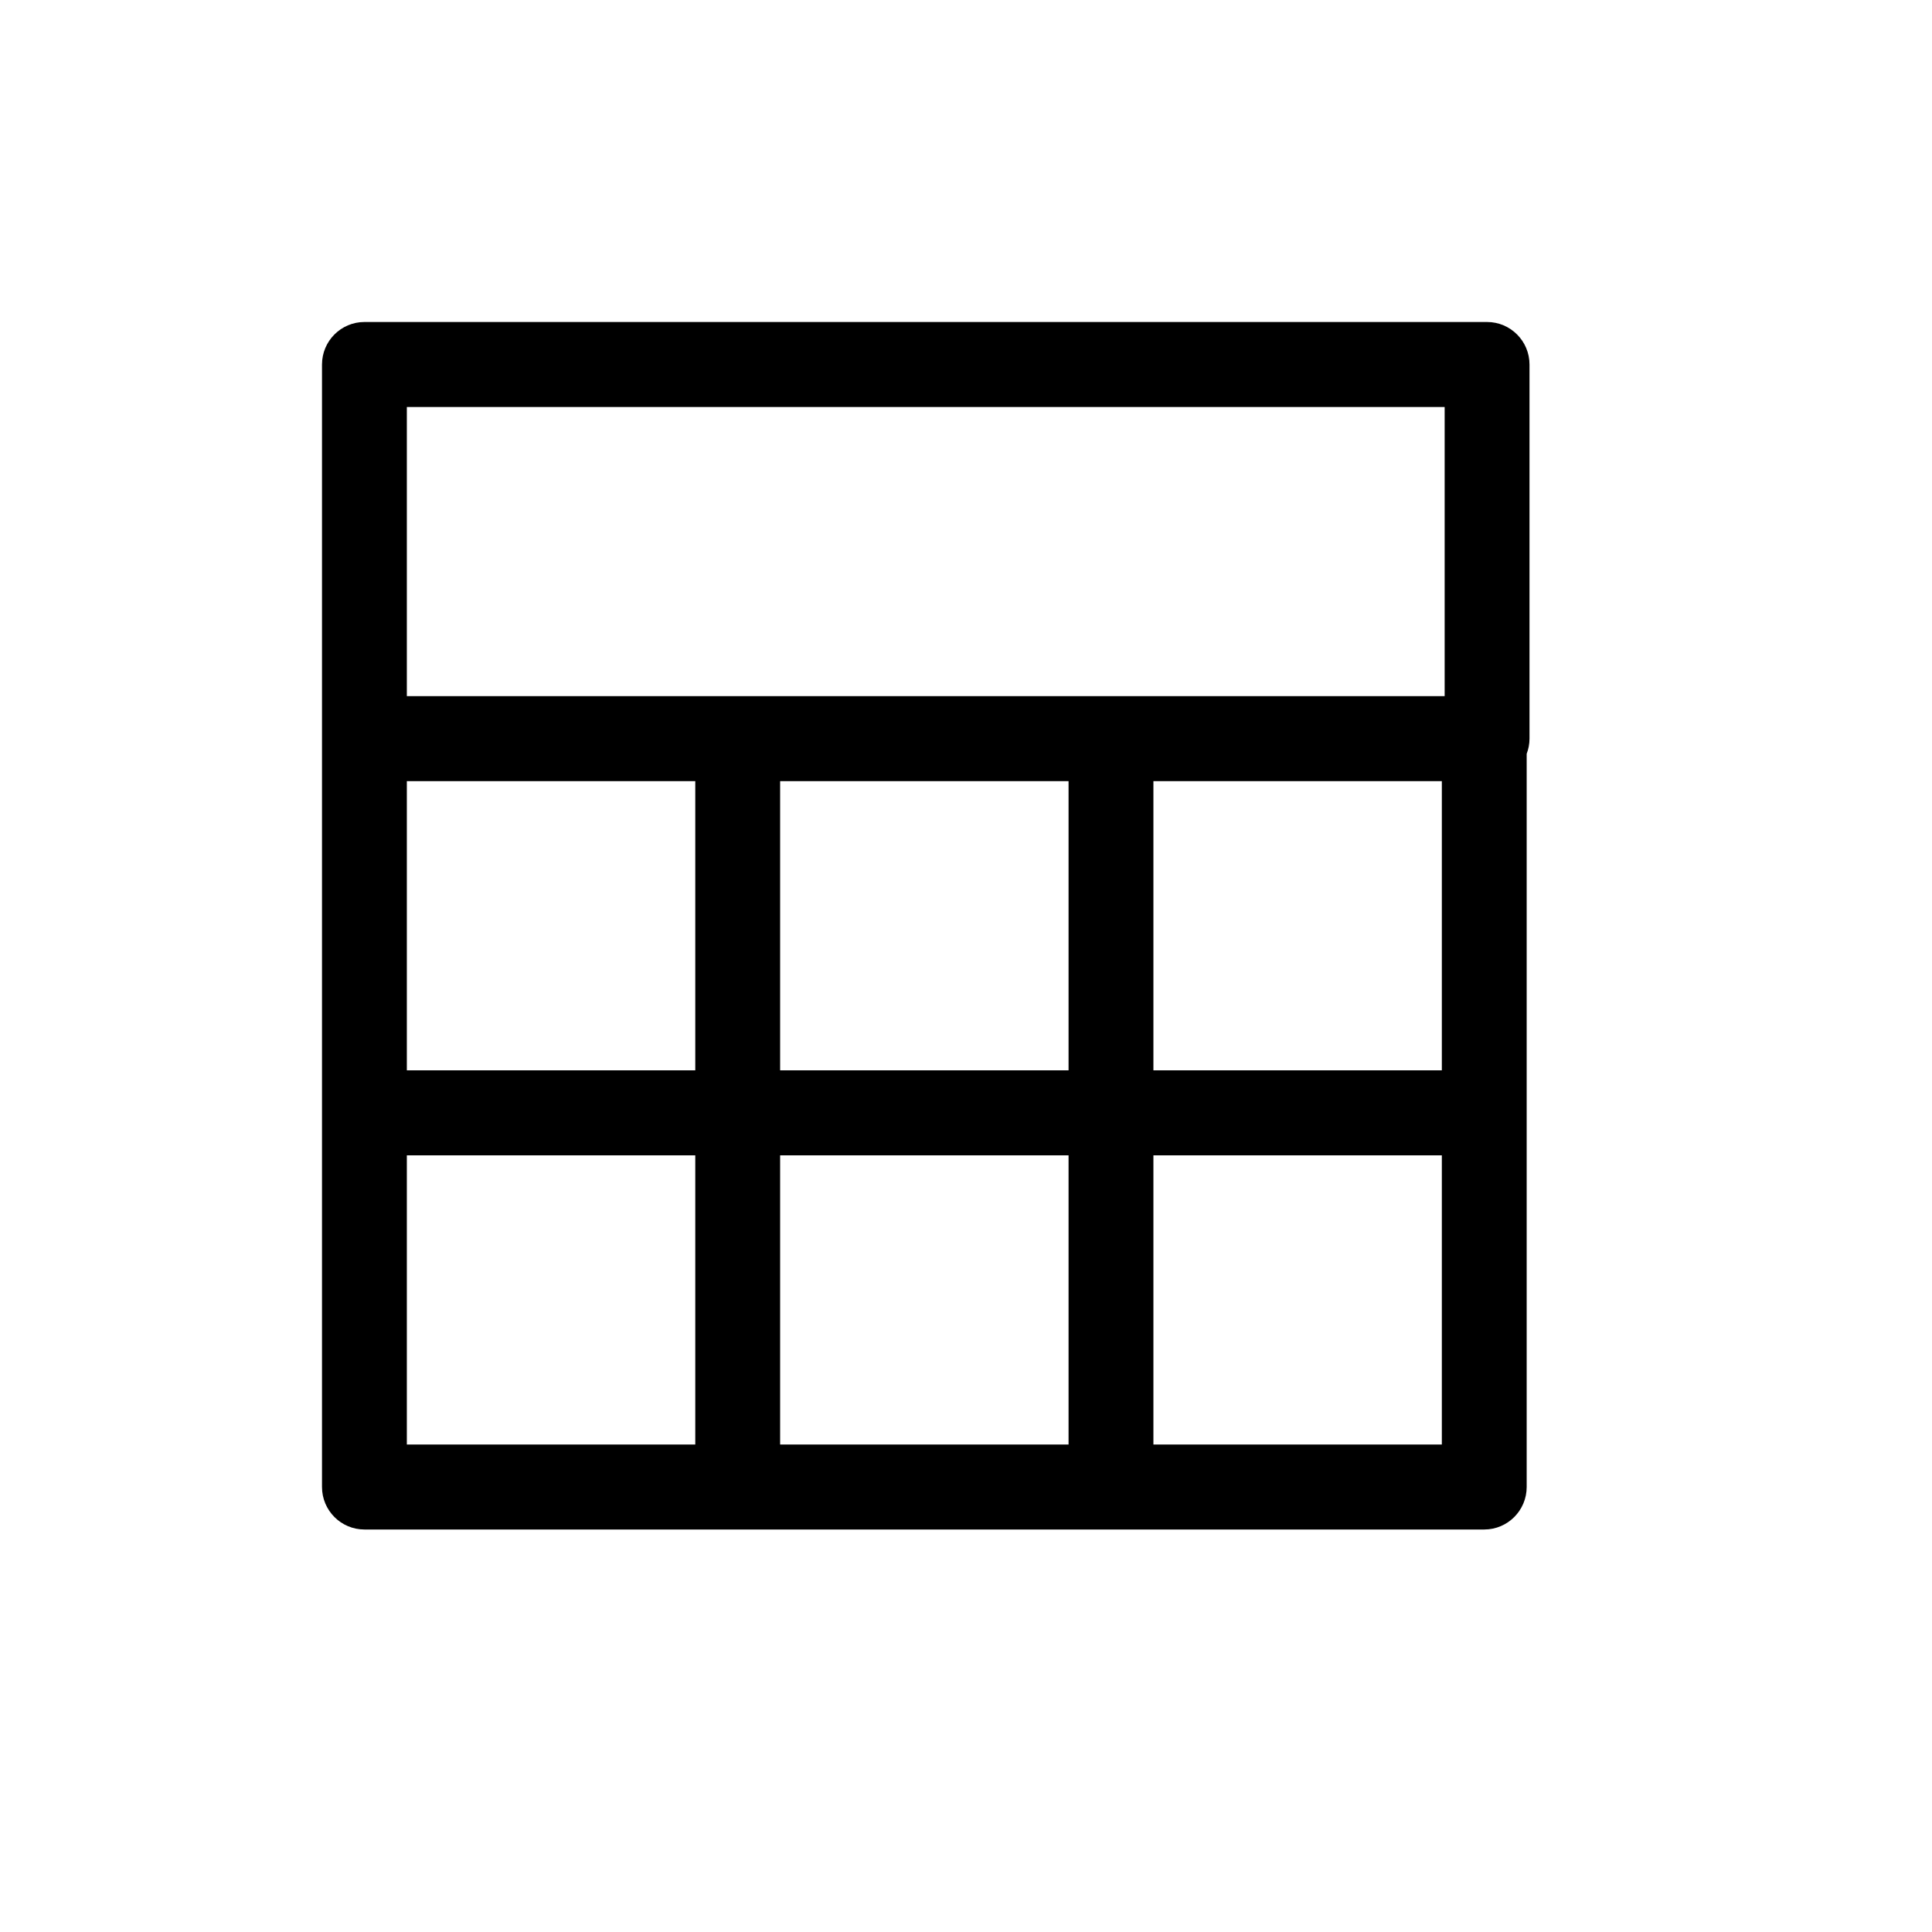 <svg width="24" height="24" viewBox="0 0 24 24" fill="none" xmlns="http://www.w3.org/2000/svg">
<g id="Layer_1">
<path id="Vector" d="M19 4.528C19 4.237 18.764 4 18.473 4H4.527C4.236 4 4 4.237 4 4.528V18.472C4 18.763 4.236 19 4.527 19H18.438C18.729 19 18.965 18.763 18.965 18.472V9.364C18.987 9.306 19 9.243 19 9.176V4.528ZM5.054 9.704H8.637V13.296H5.054V9.704ZM9.691 9.704H13.274V13.296H9.691V9.704ZM14.328 9.704H17.911V13.296H14.328V9.704ZM5.054 5.056H17.946V8.648H5.054V5.056ZM5.054 14.352H8.637V17.944H5.054V14.352ZM9.691 14.352H13.274V17.944H9.691V14.352ZM17.911 17.944H14.328V14.352H17.911V17.944Z" fill="black"/>
</g>
</svg>
